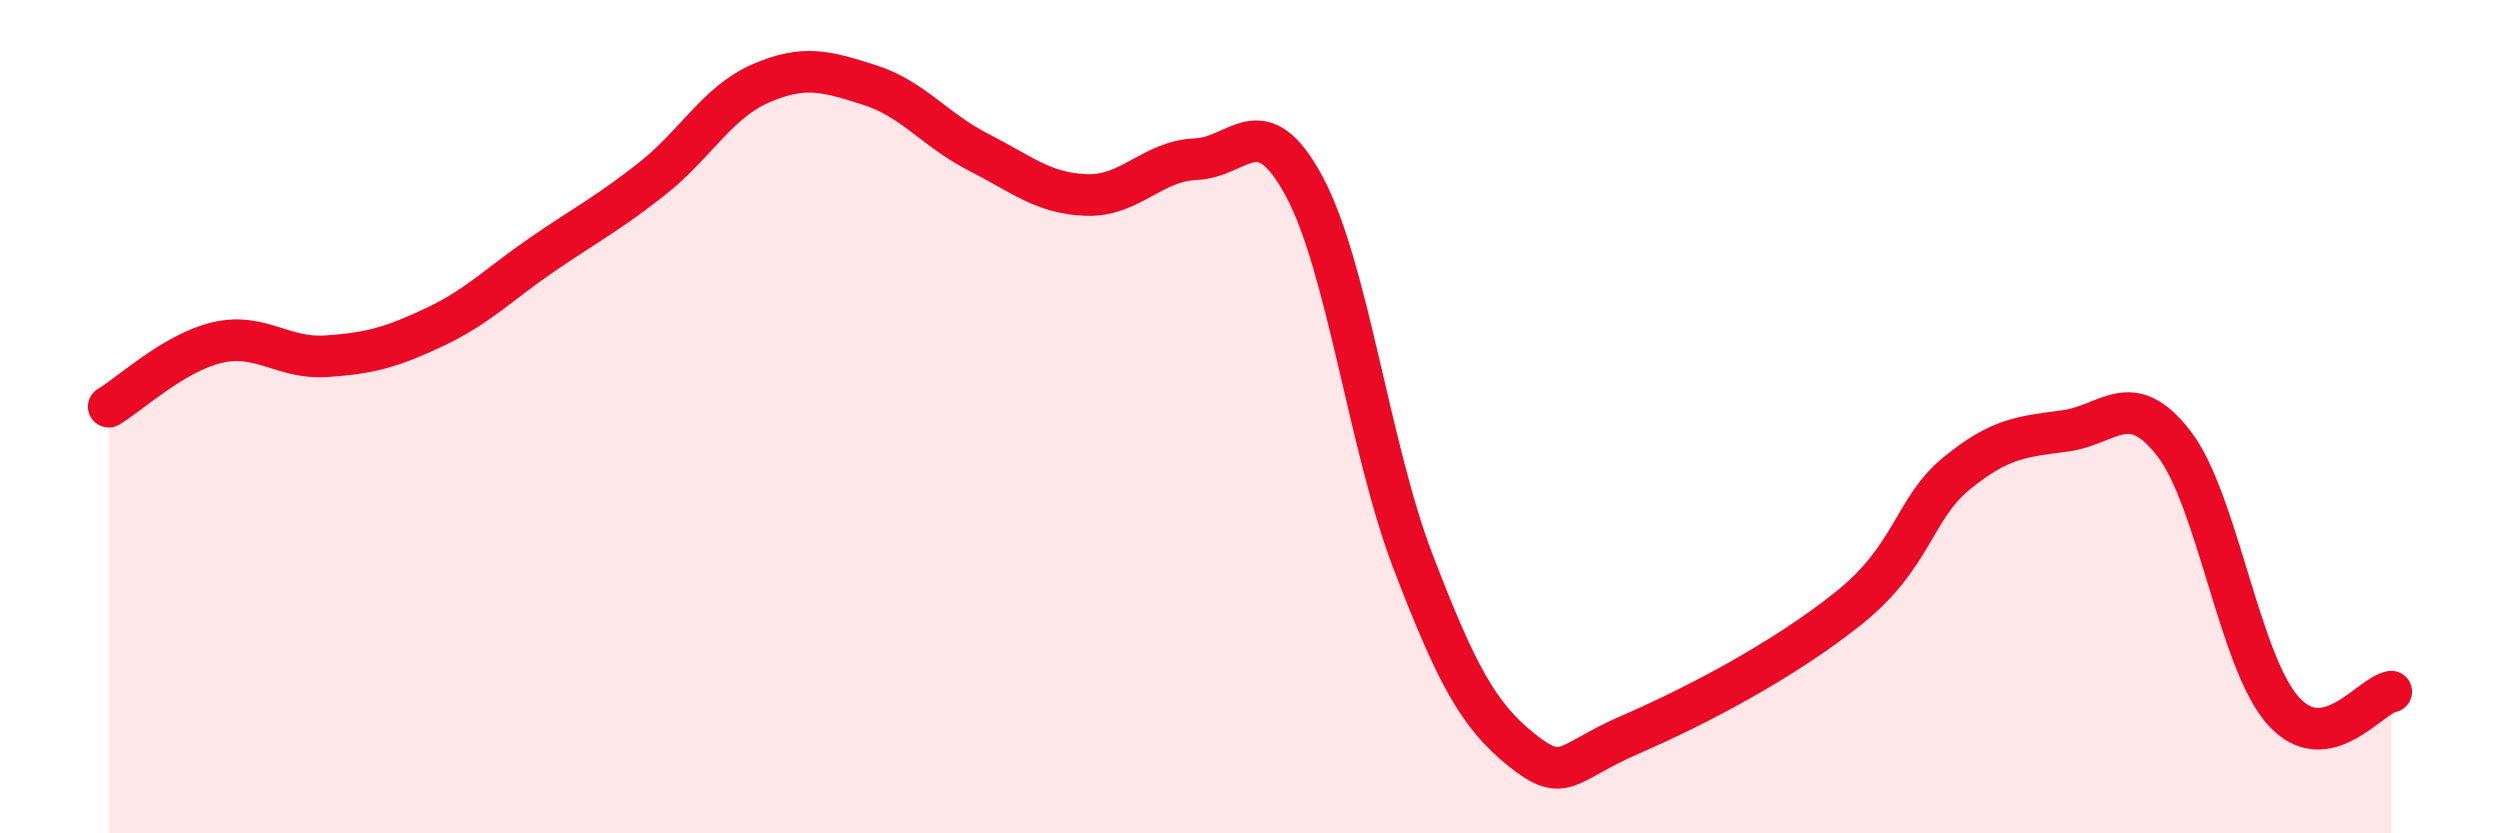 
    <svg width="60" height="20" viewBox="0 0 60 20" xmlns="http://www.w3.org/2000/svg">
      <path
        d="M 2.61,9.76 C 3.13,9.45 4.18,8.46 5.22,8.22 C 6.26,7.98 6.79,8.62 7.83,8.55 C 8.87,8.48 9.39,8.34 10.43,7.85 C 11.47,7.36 12,6.8 13.04,6.09 C 14.08,5.38 14.61,5.11 15.65,4.29 C 16.69,3.47 17.22,2.45 18.26,2 C 19.3,1.55 19.83,1.71 20.87,2.04 C 21.91,2.37 22.44,3.12 23.48,3.65 C 24.52,4.18 25.05,4.65 26.09,4.68 C 27.13,4.71 27.66,3.86 28.7,3.82 C 29.74,3.78 30.26,2.54 31.3,4.47 C 32.34,6.4 32.87,10.76 33.91,13.47 C 34.95,16.18 35.48,17.17 36.52,18 C 37.56,18.83 37.56,18.31 39.13,17.63 C 40.7,16.95 42.78,15.86 44.35,14.61 C 45.92,13.36 45.92,12.21 46.96,11.36 C 48,10.51 48.53,10.48 49.57,10.34 C 50.61,10.2 51.13,9.3 52.17,10.64 C 53.21,11.98 53.74,15.85 54.78,17.04 C 55.82,18.23 56.87,16.69 57.39,16.6L57.39 20L2.61 20Z"
        fill="#EB0A25"
        opacity="0.1"
        stroke-linecap="round"
        stroke-linejoin="round"
      />
      <path
        d="M 2.61,9.76 C 3.13,9.45 4.18,8.46 5.22,8.22 C 6.26,7.98 6.79,8.62 7.83,8.55 C 8.87,8.48 9.39,8.34 10.43,7.85 C 11.47,7.36 12,6.8 13.04,6.09 C 14.08,5.38 14.61,5.11 15.65,4.29 C 16.69,3.47 17.22,2.45 18.26,2 C 19.3,1.55 19.83,1.71 20.87,2.04 C 21.91,2.37 22.44,3.12 23.48,3.65 C 24.52,4.18 25.05,4.65 26.09,4.68 C 27.13,4.71 27.66,3.86 28.7,3.82 C 29.74,3.78 30.26,2.54 31.3,4.47 C 32.34,6.4 32.87,10.76 33.91,13.47 C 34.95,16.18 35.48,17.17 36.52,18 C 37.56,18.83 37.56,18.31 39.13,17.63 C 40.7,16.95 42.78,15.86 44.35,14.61 C 45.92,13.36 45.92,12.21 46.96,11.36 C 48,10.51 48.53,10.48 49.57,10.34 C 50.61,10.2 51.13,9.3 52.17,10.64 C 53.21,11.98 53.74,15.85 54.78,17.04 C 55.82,18.23 56.87,16.69 57.39,16.6"
        stroke="#EB0A25"
        stroke-width="1"
        fill="none"
        stroke-linecap="round"
        stroke-linejoin="round"
      />
    </svg>
  